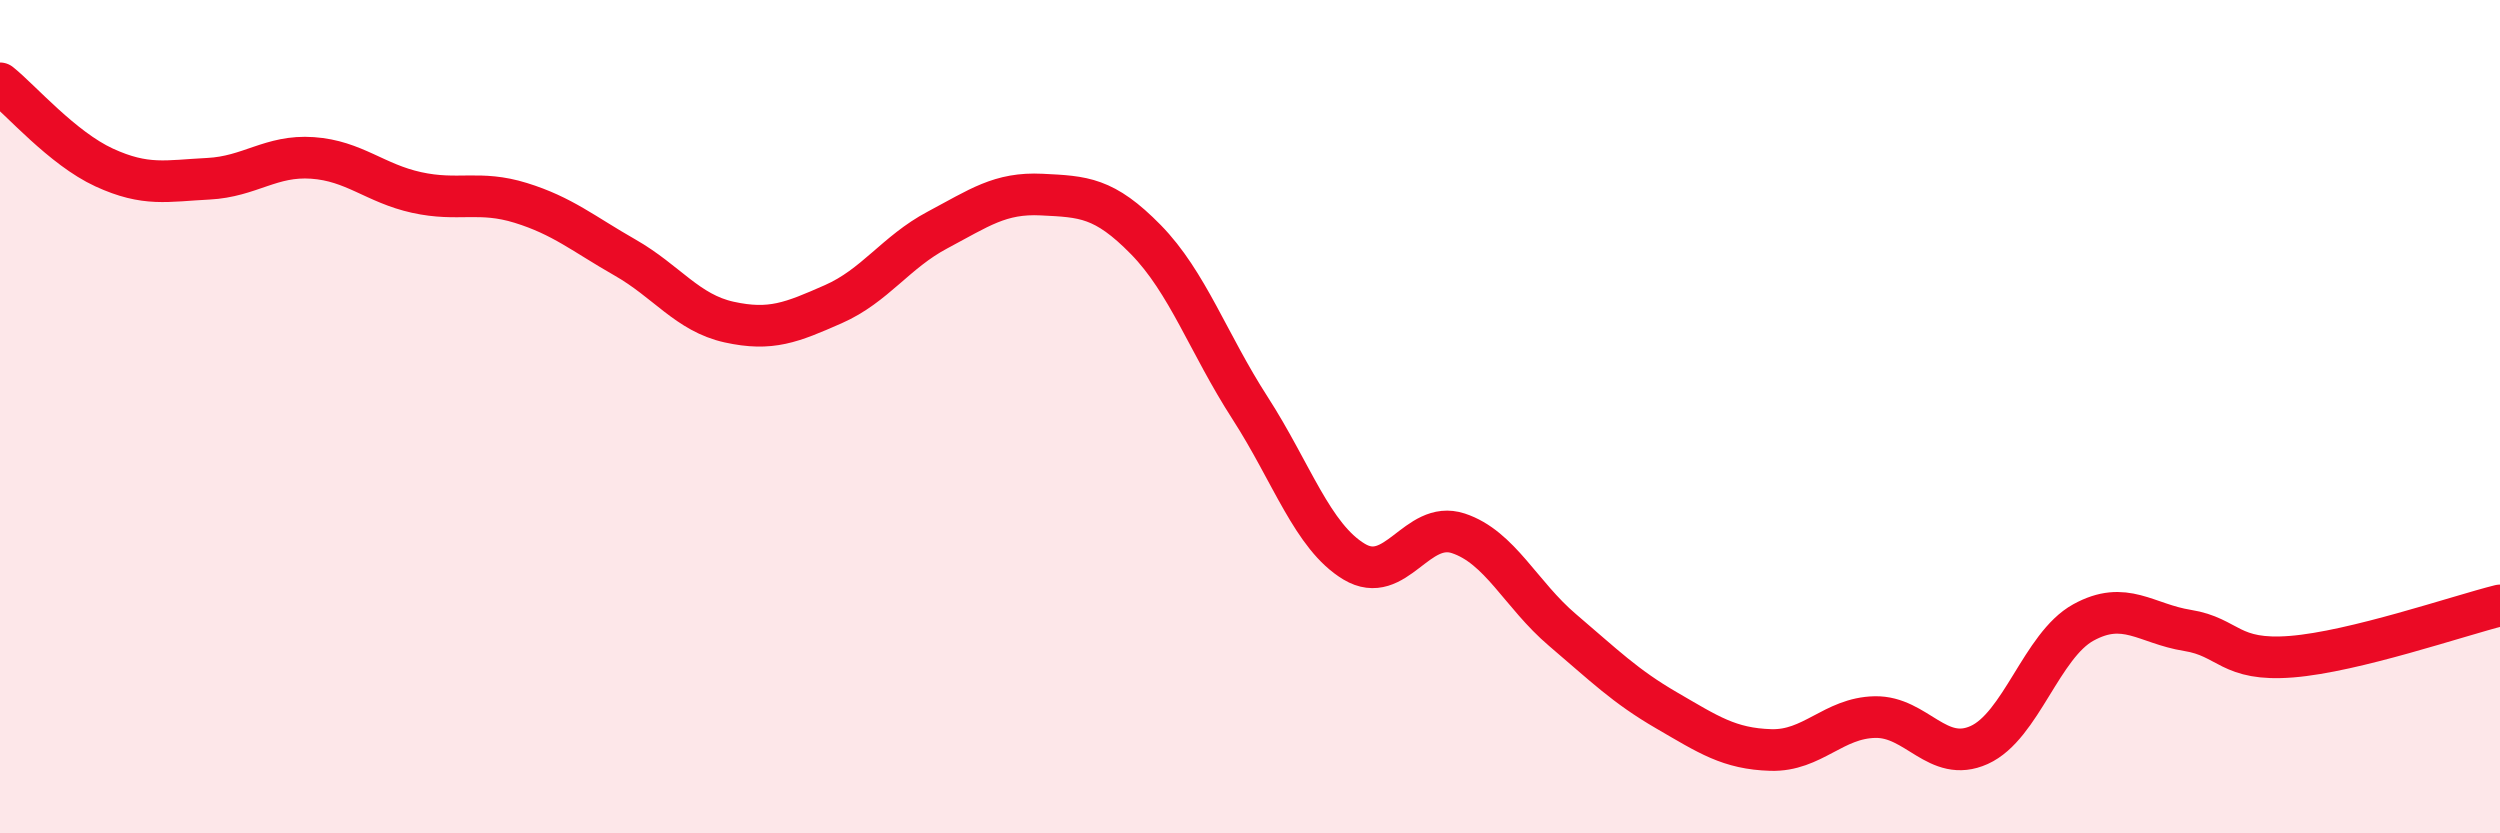 
    <svg width="60" height="20" viewBox="0 0 60 20" xmlns="http://www.w3.org/2000/svg">
      <path
        d="M 0,2 C 0.5,2.4 1.5,3.56 2.5,4.02 C 3.5,4.48 4,4.34 5,4.29 C 6,4.24 6.5,3.72 7.5,3.79 C 8.5,3.86 9,4.4 10,4.62 C 11,4.84 11.5,4.56 12.5,4.87 C 13.5,5.18 14,5.61 15,6.18 C 16,6.75 16.5,7.51 17.5,7.73 C 18.5,7.95 19,7.74 20,7.3 C 21,6.86 21.5,6.05 22.5,5.52 C 23.5,4.99 24,4.62 25,4.67 C 26,4.72 26.5,4.73 27.5,5.75 C 28.5,6.77 29,8.24 30,9.79 C 31,11.34 31.5,12.88 32.5,13.48 C 33.5,14.08 34,12.47 35,12.8 C 36,13.13 36.5,14.27 37.5,15.12 C 38.5,15.97 39,16.47 40,17.05 C 41,17.63 41.5,17.97 42.5,18 C 43.5,18.03 44,17.23 45,17.21 C 46,17.19 46.5,18.33 47.5,17.88 C 48.5,17.43 49,15.49 50,14.94 C 51,14.39 51.5,14.97 52.5,15.13 C 53.5,15.29 53.5,15.88 55,15.76 C 56.5,15.64 59,14.78 60,14.53L60 20L0 20Z"
        fill="#EB0A25"
        opacity="0.1"
        stroke-linecap="round"
        stroke-linejoin="round"
      />
      <path
        d="M 0,2 C 0.5,2.4 1.5,3.56 2.5,4.02 C 3.5,4.48 4,4.34 5,4.29 C 6,4.24 6.5,3.72 7.5,3.79 C 8.5,3.86 9,4.4 10,4.62 C 11,4.84 11.5,4.56 12.5,4.87 C 13.5,5.18 14,5.61 15,6.18 C 16,6.75 16.5,7.51 17.5,7.73 C 18.5,7.95 19,7.74 20,7.3 C 21,6.86 21.5,6.05 22.5,5.52 C 23.5,4.99 24,4.62 25,4.67 C 26,4.72 26.5,4.73 27.5,5.75 C 28.5,6.77 29,8.24 30,9.79 C 31,11.34 31.5,12.88 32.5,13.48 C 33.5,14.08 34,12.47 35,12.8 C 36,13.13 36.5,14.27 37.5,15.12 C 38.5,15.97 39,16.47 40,17.05 C 41,17.63 41.5,17.97 42.5,18 C 43.5,18.03 44,17.23 45,17.21 C 46,17.19 46.5,18.33 47.5,17.88 C 48.5,17.43 49,15.49 50,14.94 C 51,14.39 51.5,14.97 52.5,15.13 C 53.5,15.29 53.5,15.88 55,15.76 C 56.5,15.64 59,14.78 60,14.53"
        stroke="#EB0A25"
        stroke-width="1"
        fill="none"
        stroke-linecap="round"
        stroke-linejoin="round"
      />
    </svg>
  